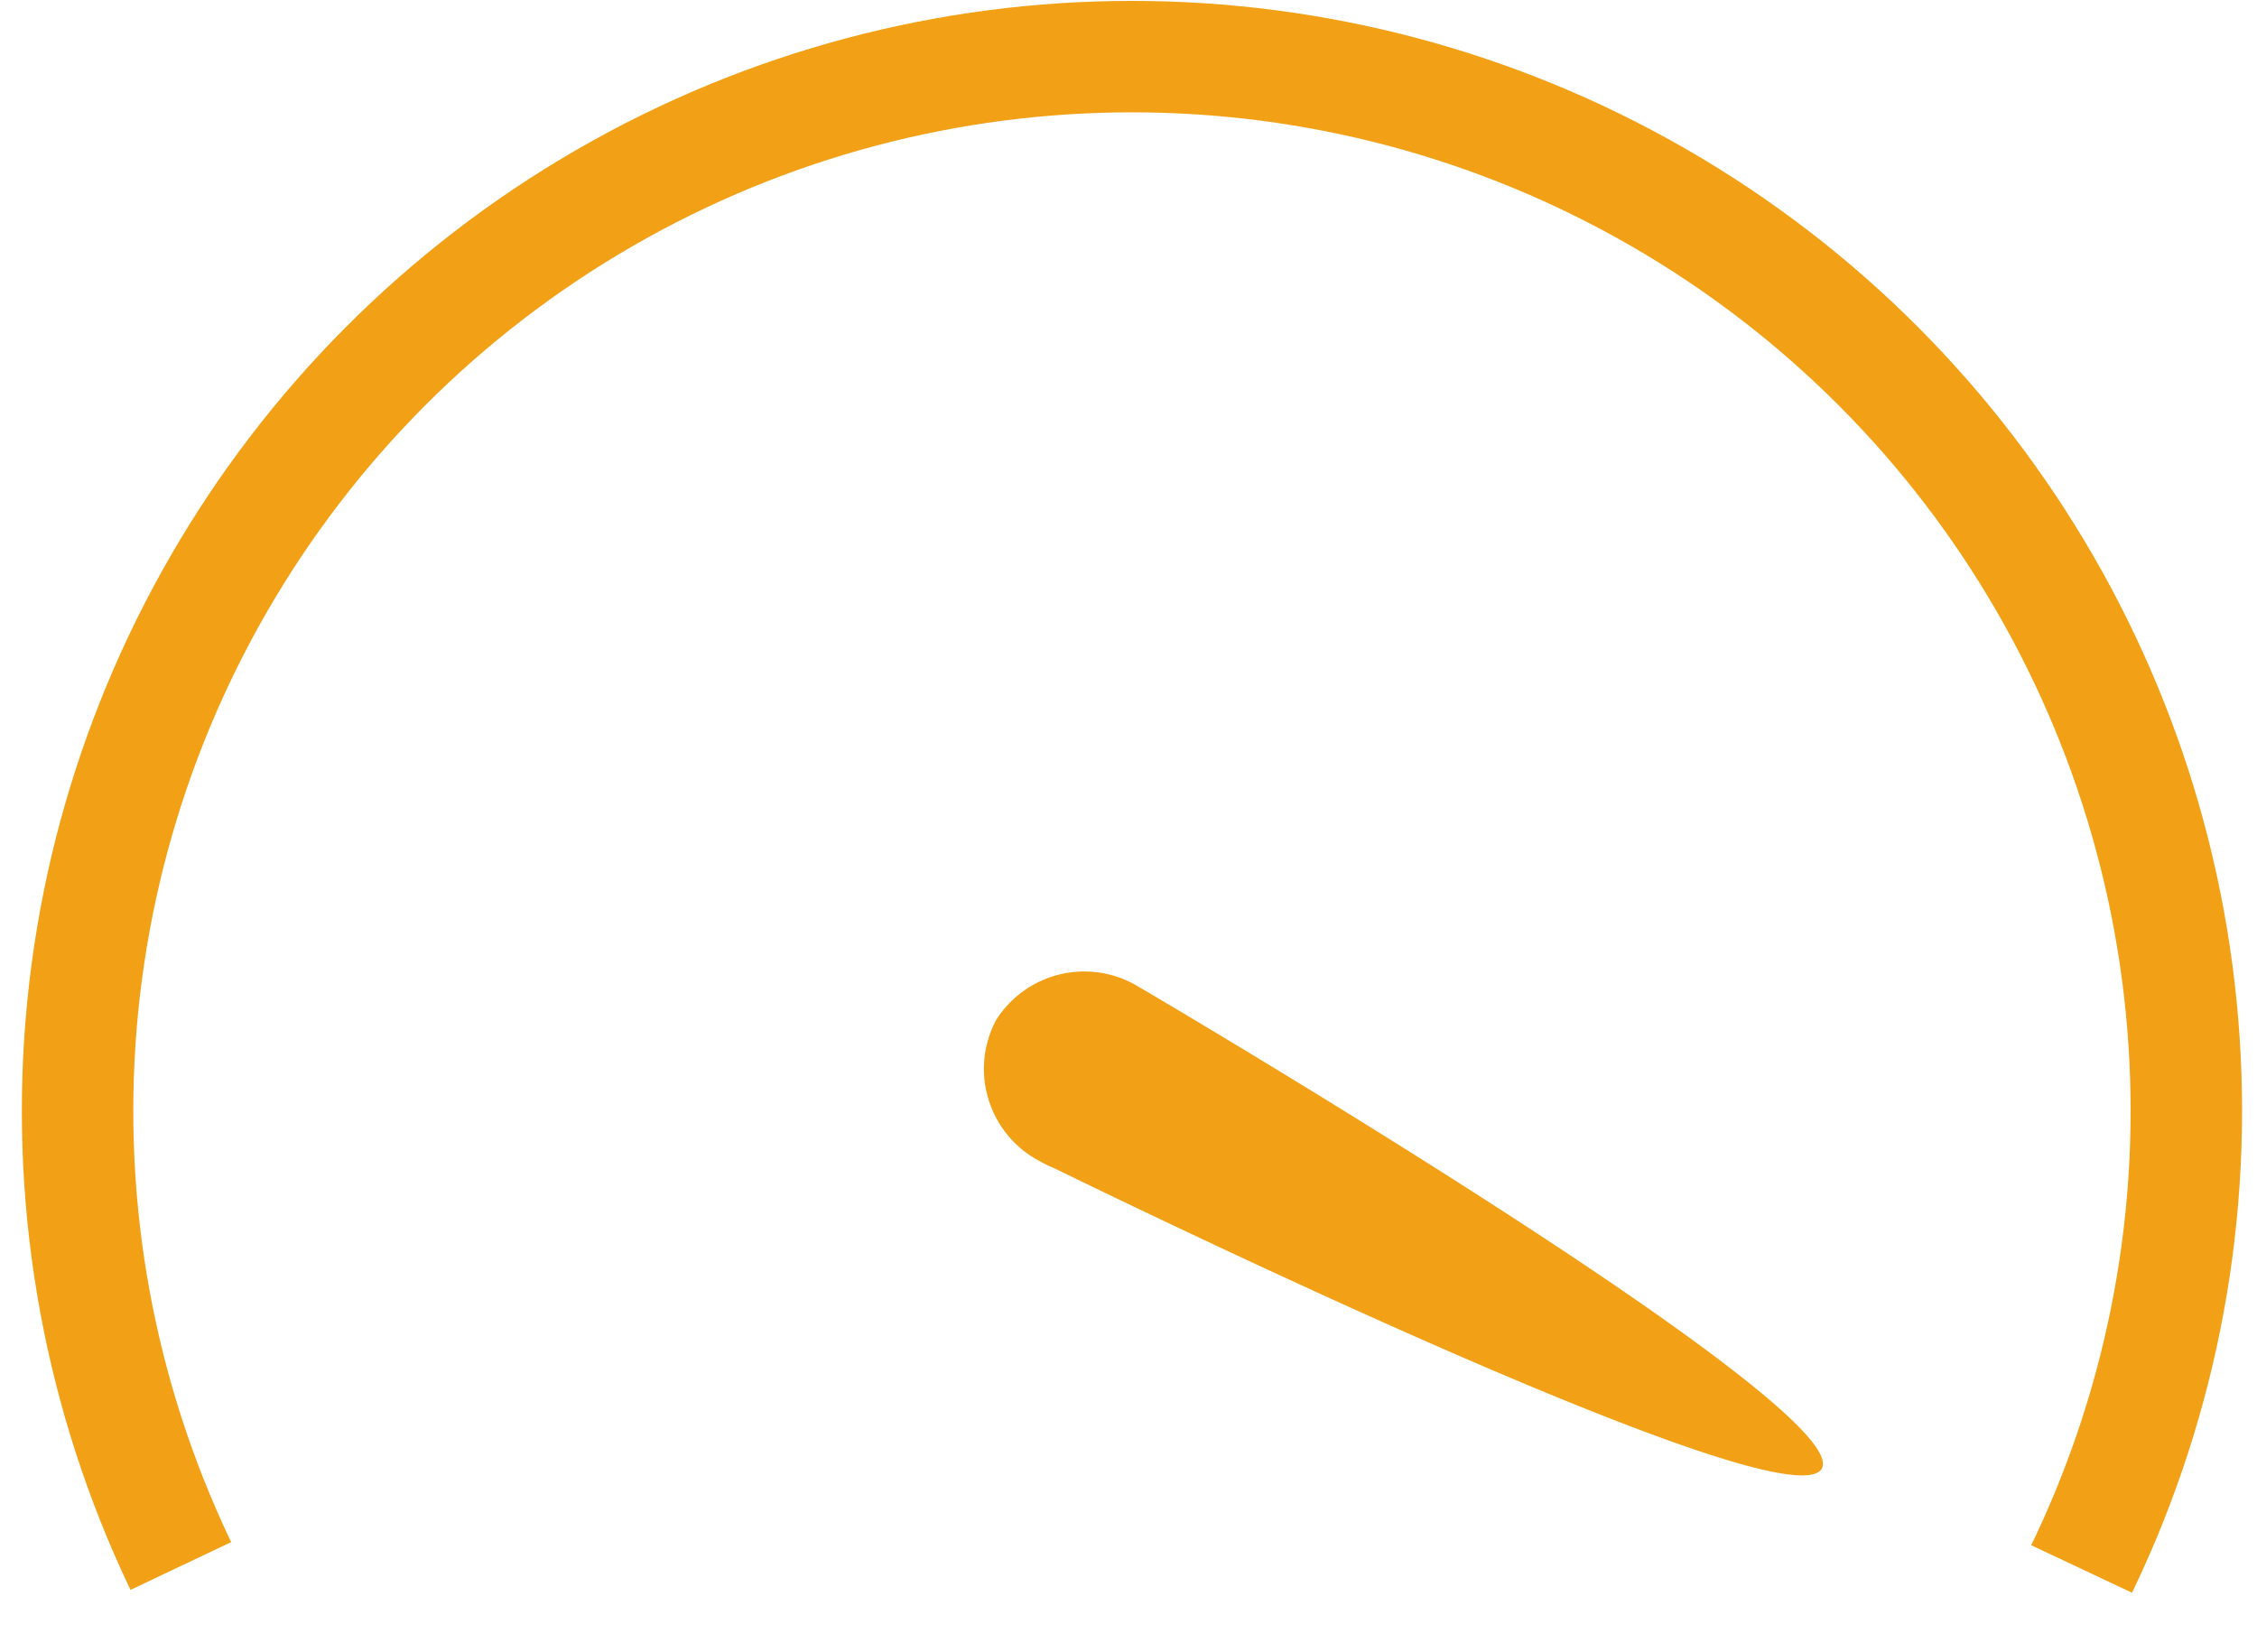 <svg xmlns="http://www.w3.org/2000/svg" xmlns:xlink="http://www.w3.org/1999/xlink" width="20.252" height="14.822" viewBox="0 0 20.252 14.822"><defs>
<style>.a,.c{fill:rgba(255,255,255,0);}.b{clip-path:url(#a);}.c{stroke:#F2A116;stroke-linecap:round;}.d{fill:#F2A116;}</style>
<clipPath id="a"><path class="a" d="M-79.474,0h20.252V14.822l-10.159-4.79-10.092,4.79Z" transform="translate(79.474 0)"/></clipPath></defs><g transform="translate(-130.848 31)"><g class="b" transform="translate(130.849 -31)"><ellipse class="c" cx="9.461" cy="9.461" rx="9.461" ry="9.461" transform="translate(0.695 0.508)"/></g><path class="d" d="M0,5.808q0-.026,0-.053c.006-.665.083-7.4.68-7.408.577,0,1.037,6.286,1.109,7.318a1.049,1.049,0,0,1,.01.143.935.935,0,0,1-.9.968A.936.936,0,0,1,0,5.808Z" transform="translate(146.103 -19.236) rotate(120)"/>
</g></svg>